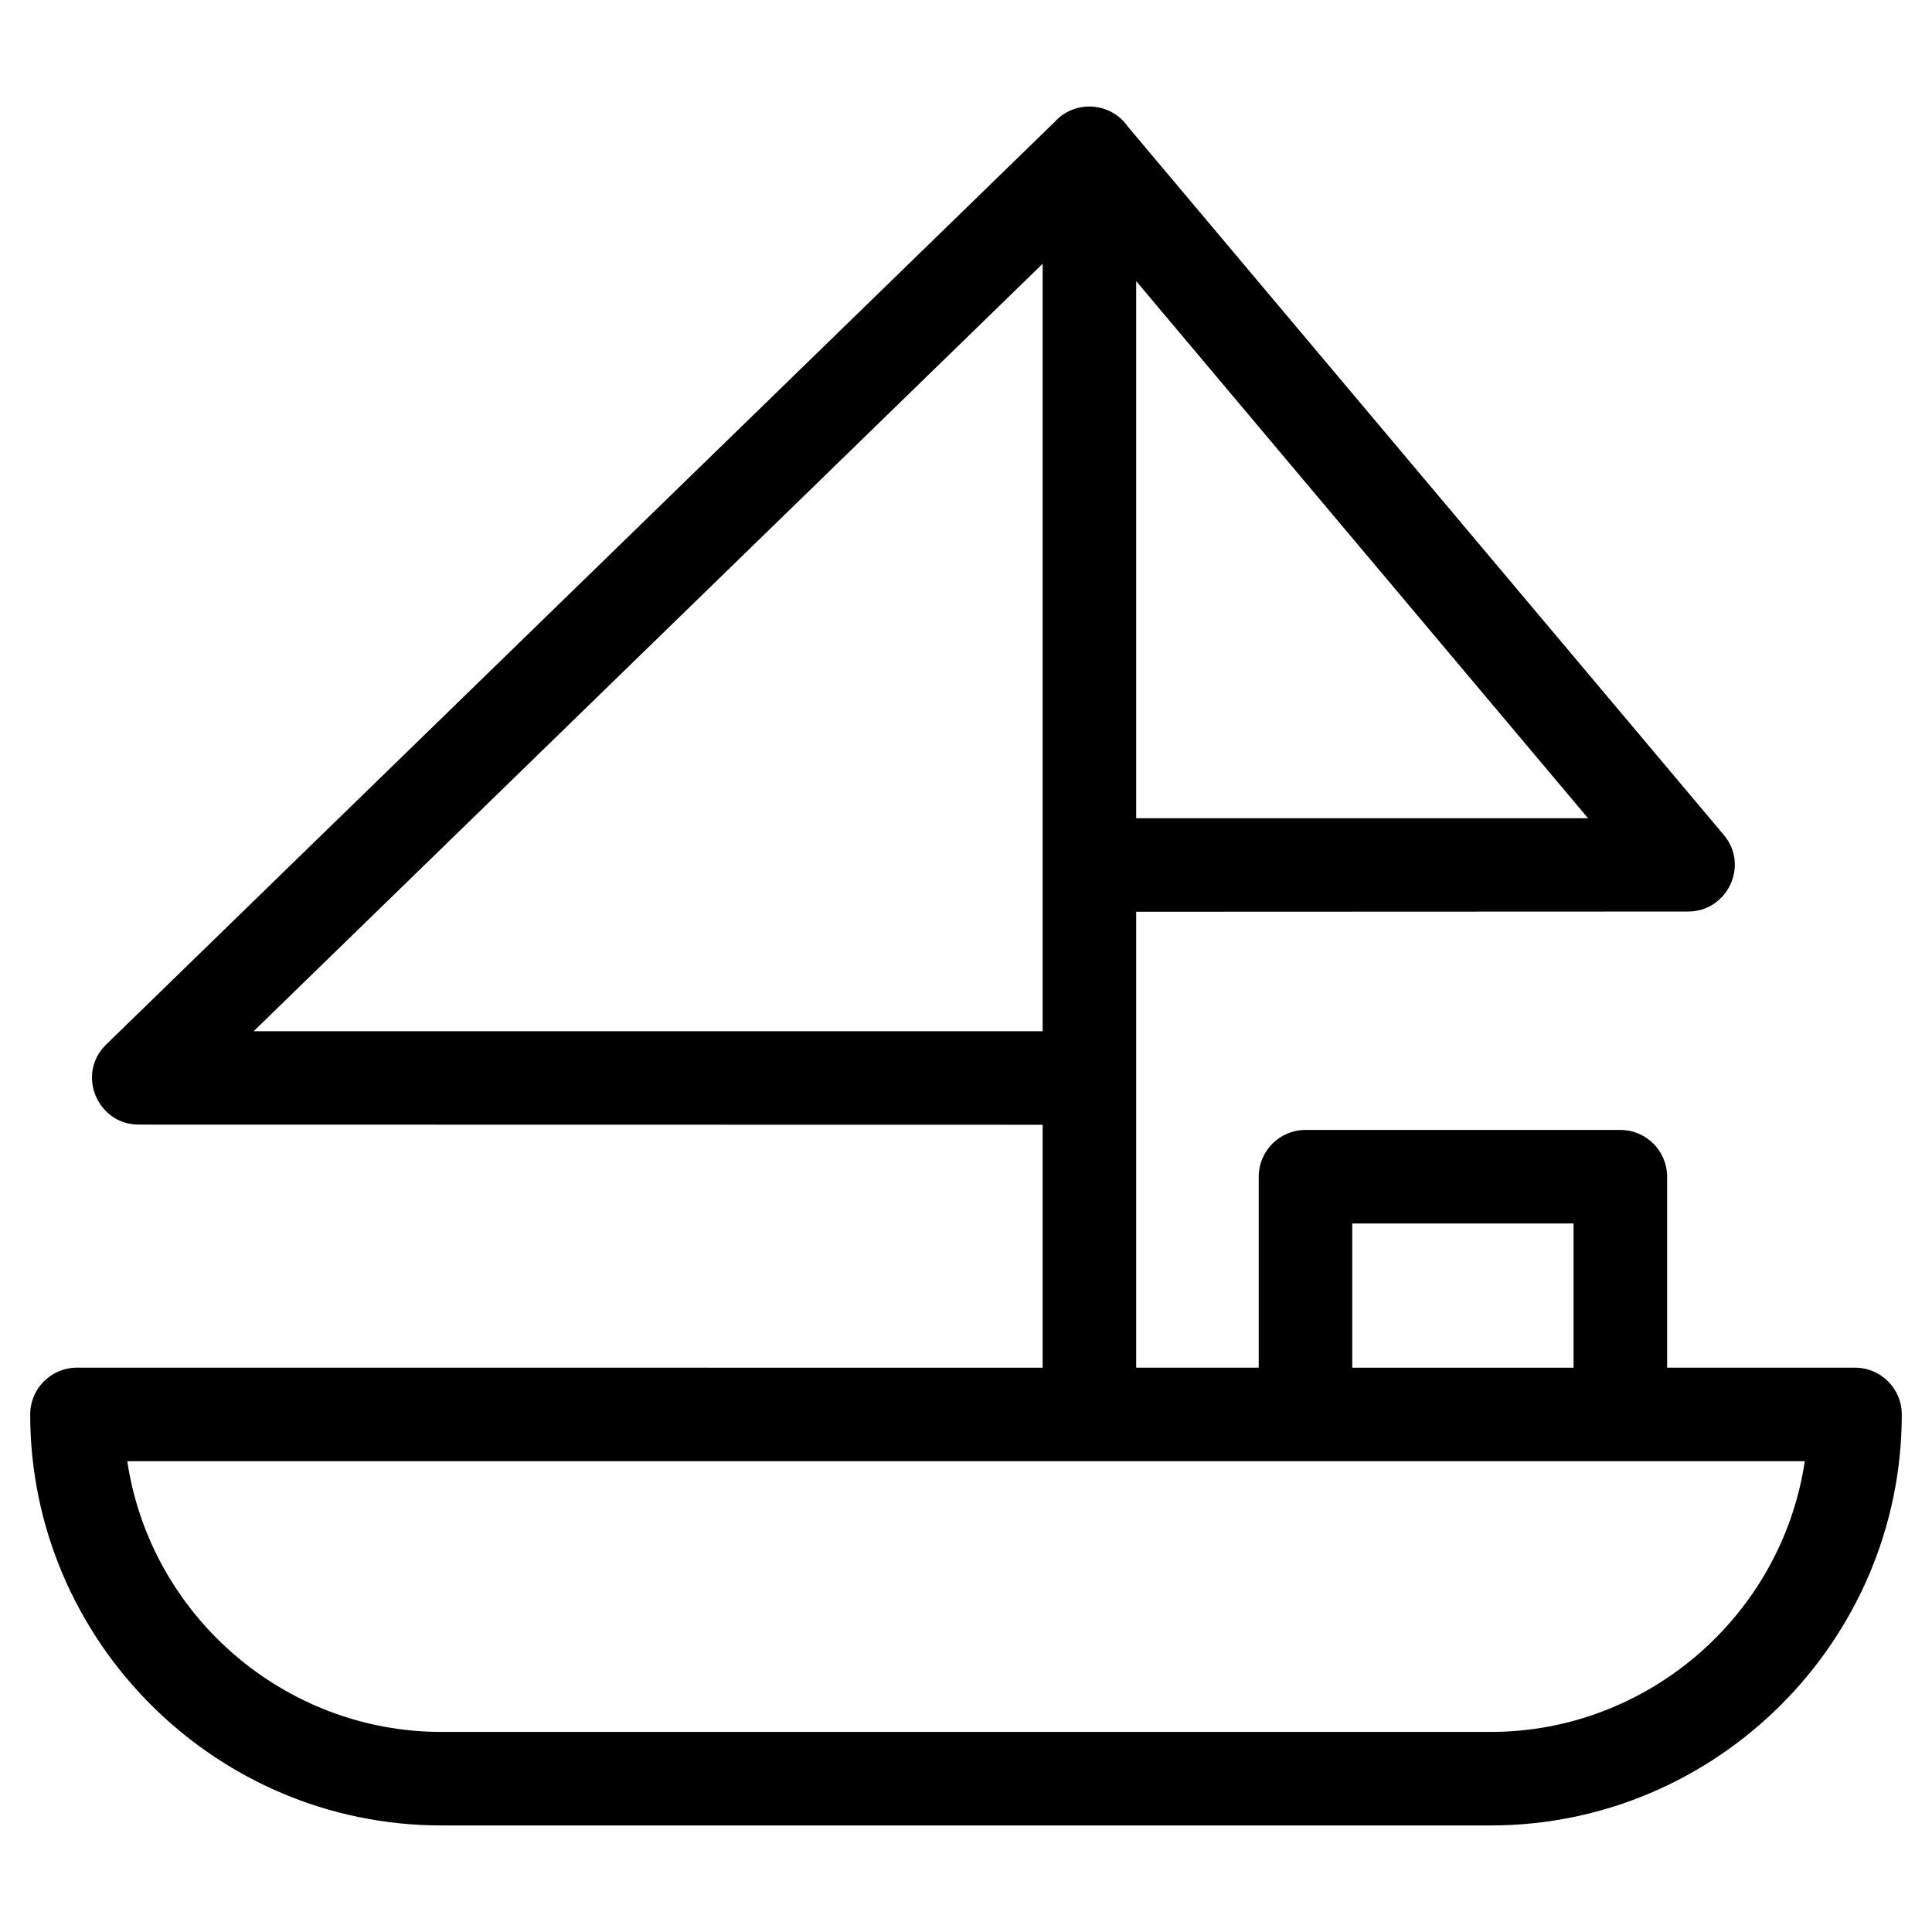 <?xml version="1.0" encoding="UTF-8"?>
<!-- Uploaded to: ICON Repo, www.svgrepo.com, Generator: ICON Repo Mixer Tools -->
<svg fill="#000000" width="800px" height="800px" version="1.1" viewBox="144 144 512 512" xmlns="http://www.w3.org/2000/svg">
 <path d="m420.31 506.45v-64.375l-239.56-0.043c-10.941 0-16.625-13.43-8.617-21.219l251.3-244.44c5.309-5.973 14.93-5.398 19.477 1.203l157.93 187.71c6.809 8.086 0.855 20.285-9.438 20.281l-146.3 0.059v120.82h32.473v-50.602c0-6.844 5.551-12.395 12.395-12.395h83.438c6.844 0 12.395 5.551 12.395 12.395v50.602h49.793c6.844 0 12.395 5.547 12.395 12.395 0 59.934-48.992 108.92-108.92 108.92h-278.14c-59.934 0-108.93-48.984-108.93-108.92 0-6.848 5.551-12.395 12.395-12.395zm82.051 0h58.648v-38.207h-58.648zm-82.051-89.168v-203.38l-209.09 203.38zm201.97 113.96h-444.55c6.125 40.945 41.695 71.734 83.211 71.734h278.14c41.516 0 77.082-30.789 83.207-71.734zm-177.18-312.74v142.34h119.75z"/>
</svg>